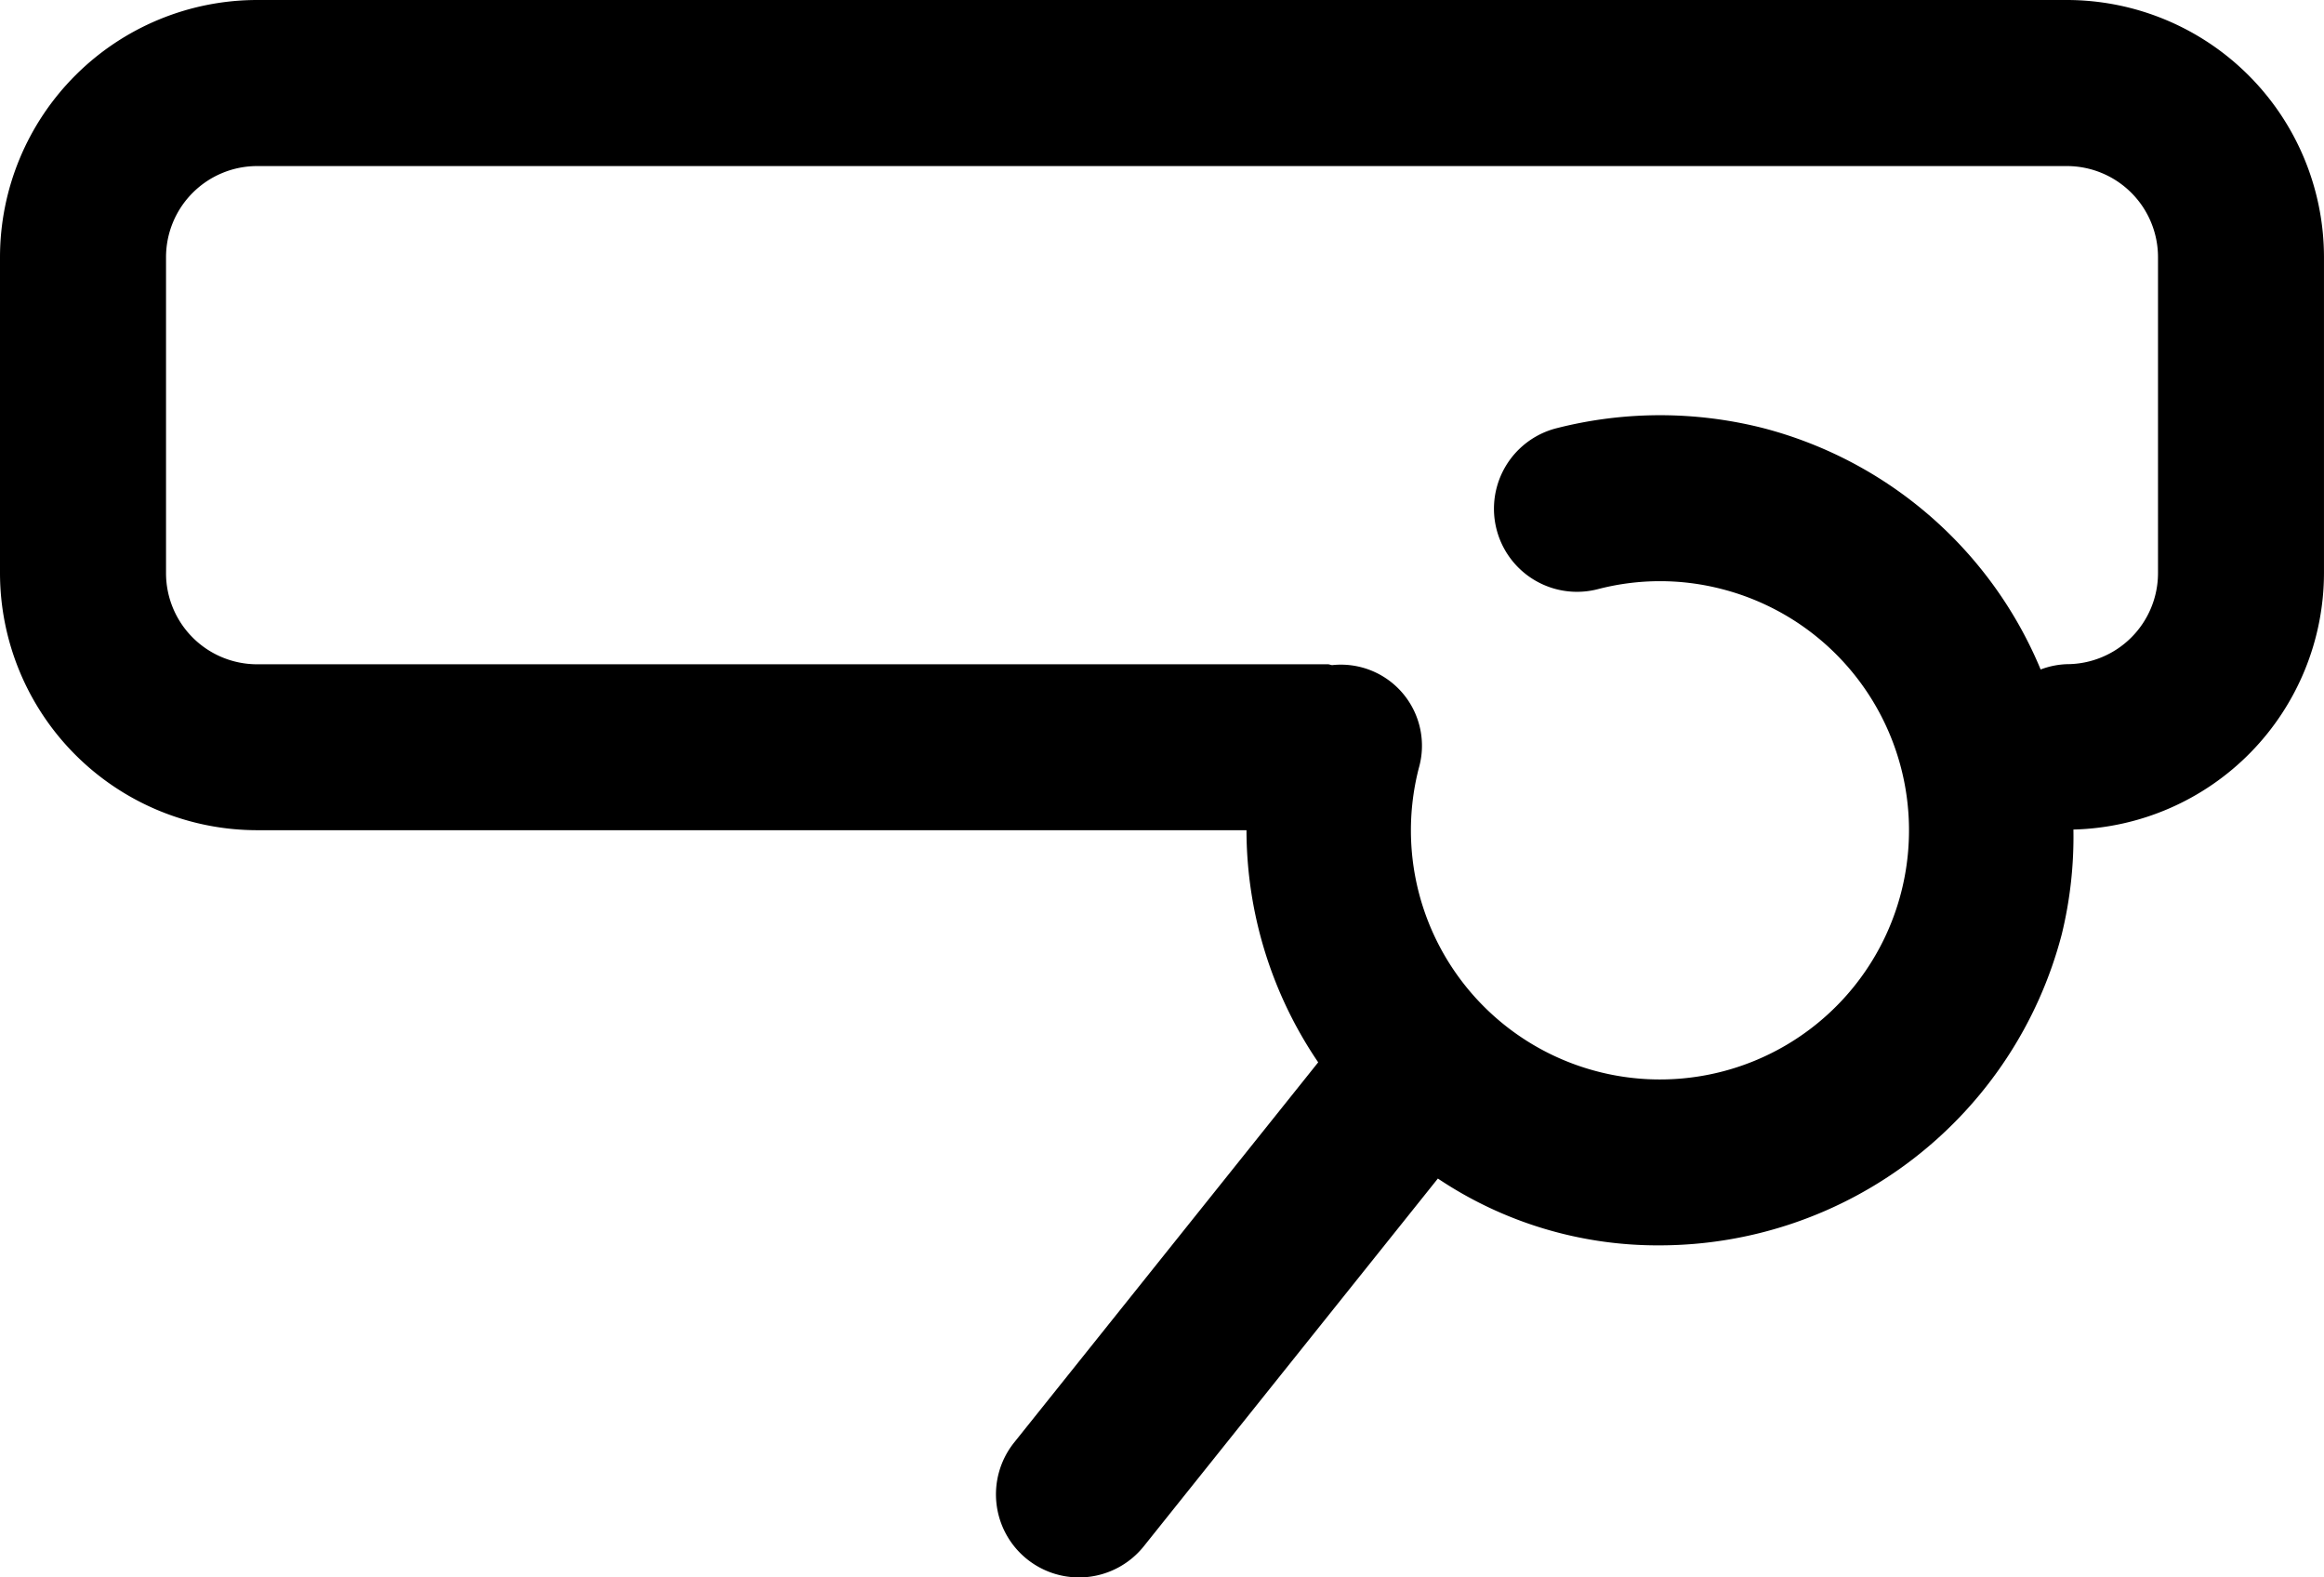 <svg xmlns="http://www.w3.org/2000/svg" width="117.579" height="79.785" viewBox="0 0 117.579 79.785"><path d="M106.574,9H15.005A13.018,13.018,0,0,0,2,22.005V37.987A13.018,13.018,0,0,0,15.005,50.992H65.064a20.922,20.922,0,0,0,3.628,11.741L53.31,81.962a4.2,4.2,0,0,0,6.559,5.249l14.878-18.6a19.97,19.97,0,0,0,11.229,3.38A21.039,21.039,0,0,0,106.313,56.25a20.765,20.765,0,0,0,.588-5.291,13,13,0,0,0,12.677-12.971V22.005A13.018,13.018,0,0,0,106.574,9Zm4.607,28.987a4.611,4.611,0,0,1-4.607,4.607,4.151,4.151,0,0,0-1.331.269,20.9,20.9,0,0,0-14-12.2,21.194,21.194,0,0,0-10.506,0,4.2,4.2,0,1,0,2.1,8.138,12.473,12.473,0,0,1,6.3,0,12.6,12.6,0,1,1-15.352,9.041,4.1,4.1,0,0,0-4.38-5.2c-.076,0-.143-.042-.218-.042H15.005A4.611,4.611,0,0,1,10.4,37.987V22.005A4.611,4.611,0,0,1,15.005,17.4h91.569a4.611,4.611,0,0,1,4.607,4.607Z" transform="translate(-2 -9)"></path></svg>
